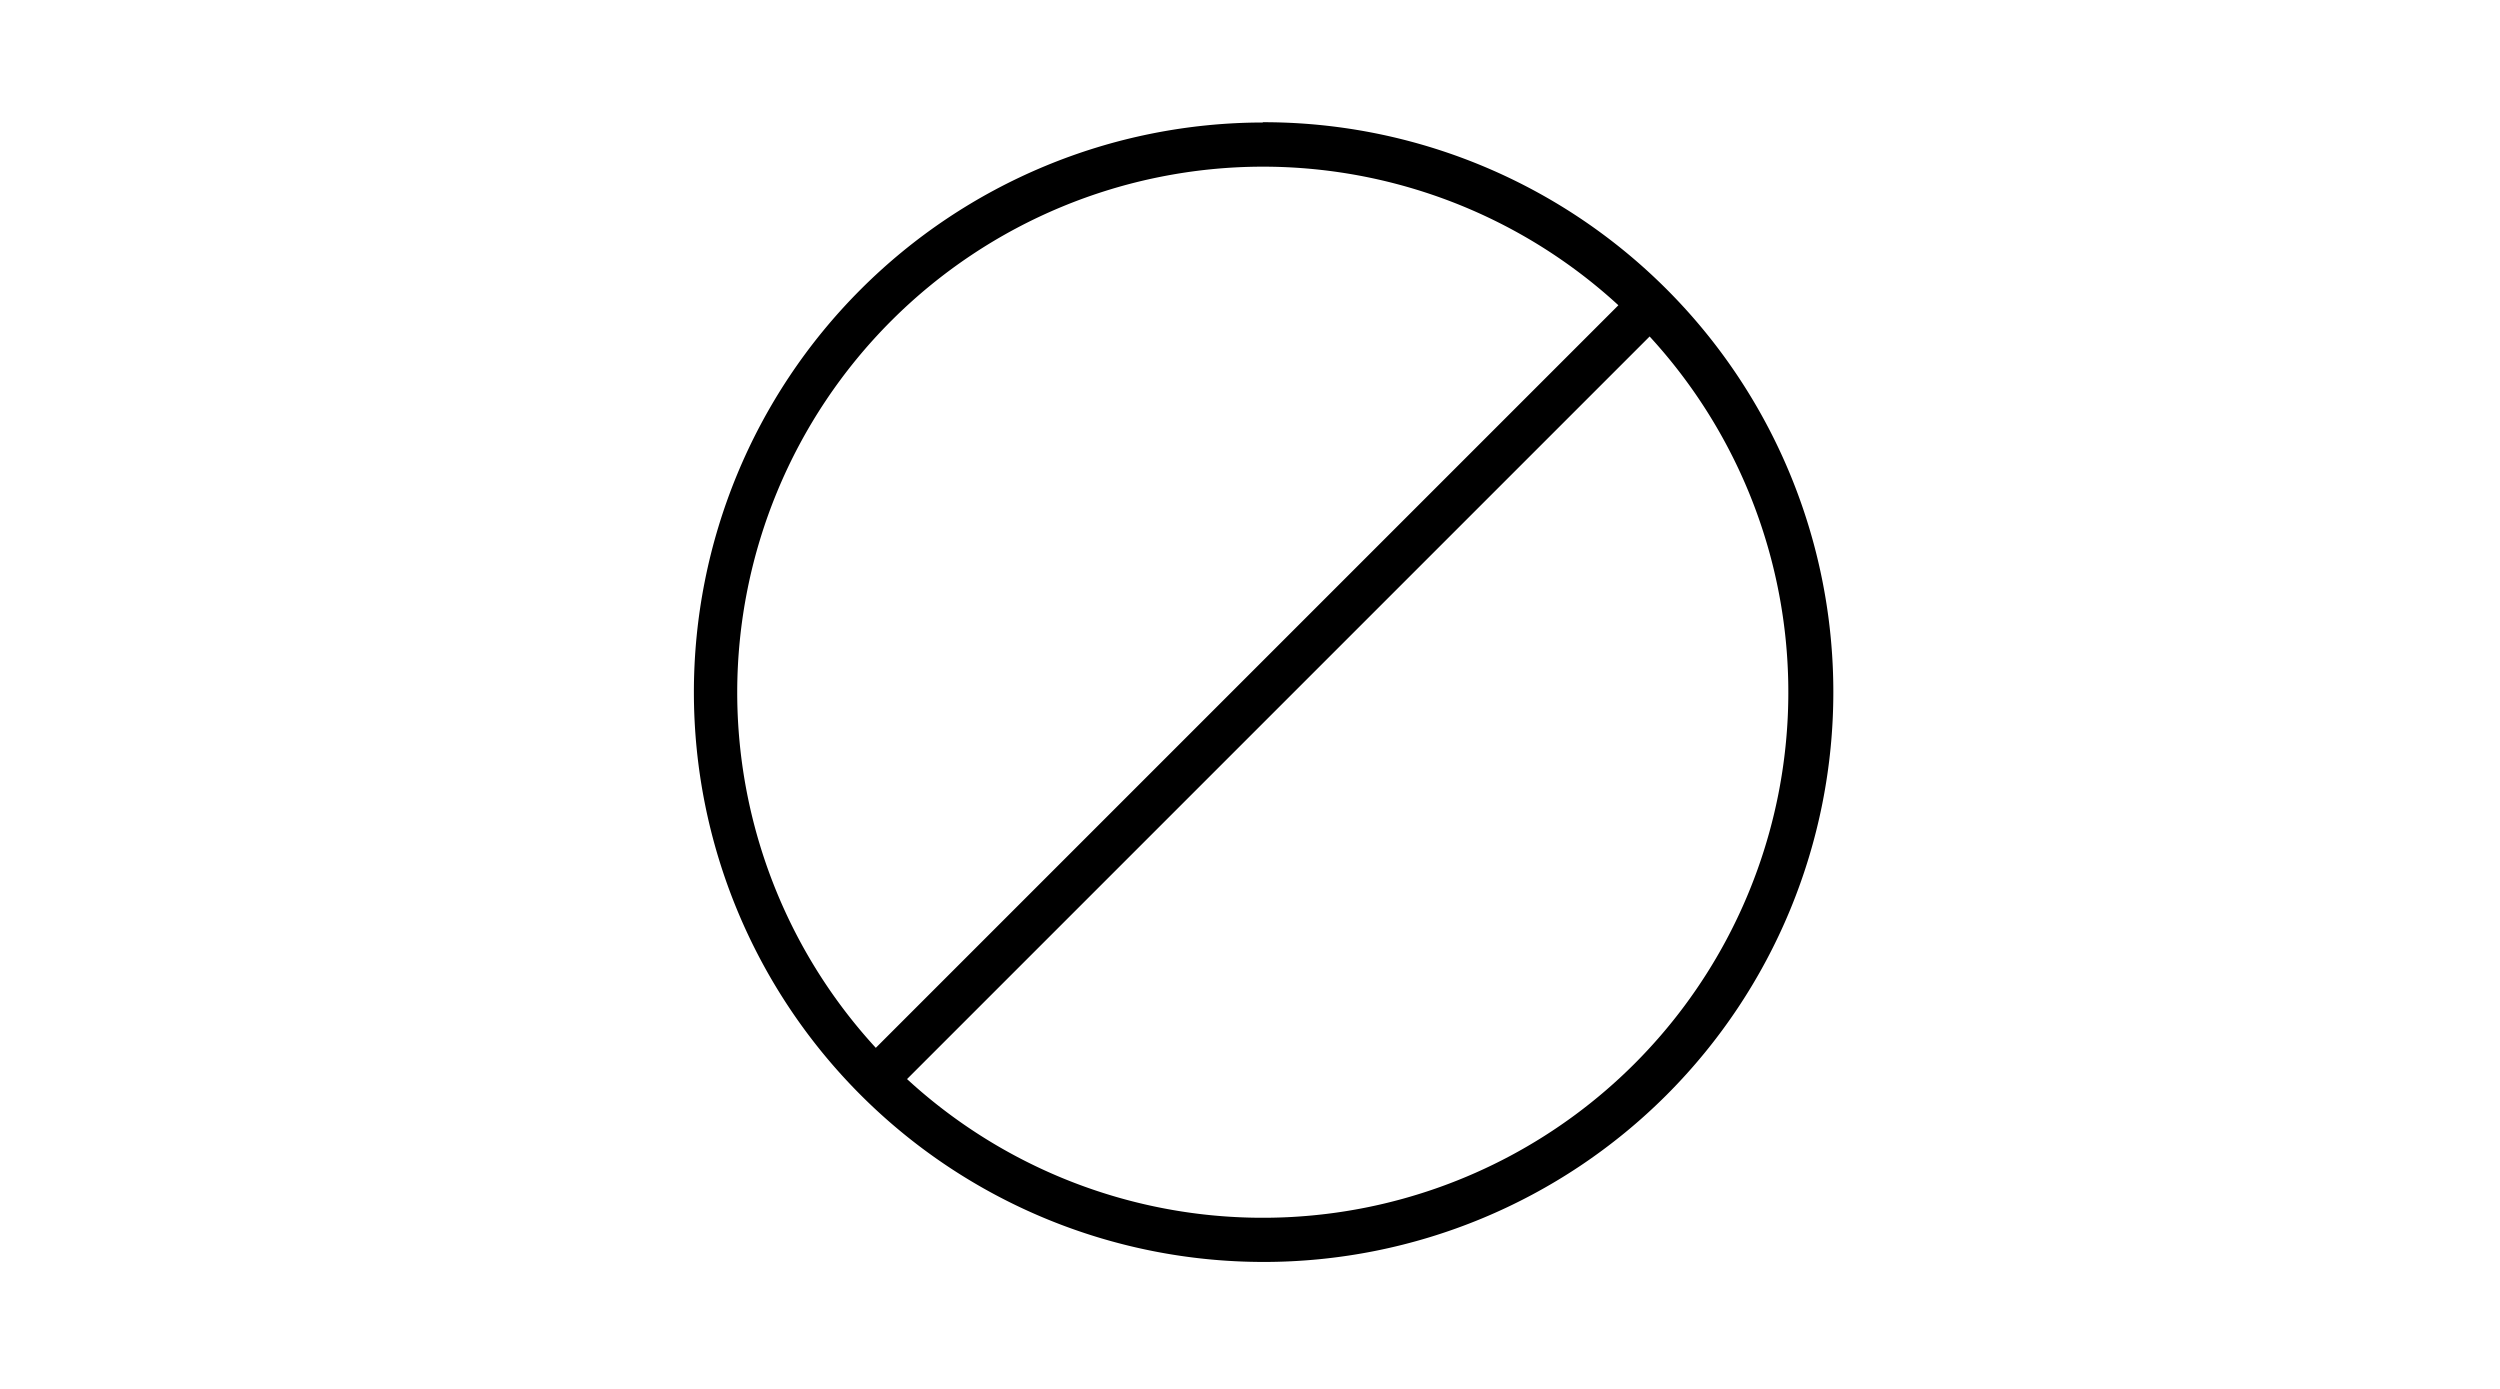 <svg id="Layer_1" data-name="Layer 1" xmlns="http://www.w3.org/2000/svg" viewBox="0 0 90 50"><title>171213-REBEL-Price-Guarantee-LP</title><path d="M45.46,6A18.92,18.92,0,1,1,26.54,24.91,18.94,18.94,0,0,1,45.46,6m0-1.59A20.51,20.51,0,1,0,66,24.91,20.51,20.51,0,0,0,45.46,4.4Z"/><rect x="25.89" y="24.12" width="39.13" height="1.59" transform="translate(-4.3 39.44) rotate(-45)"/></svg>
